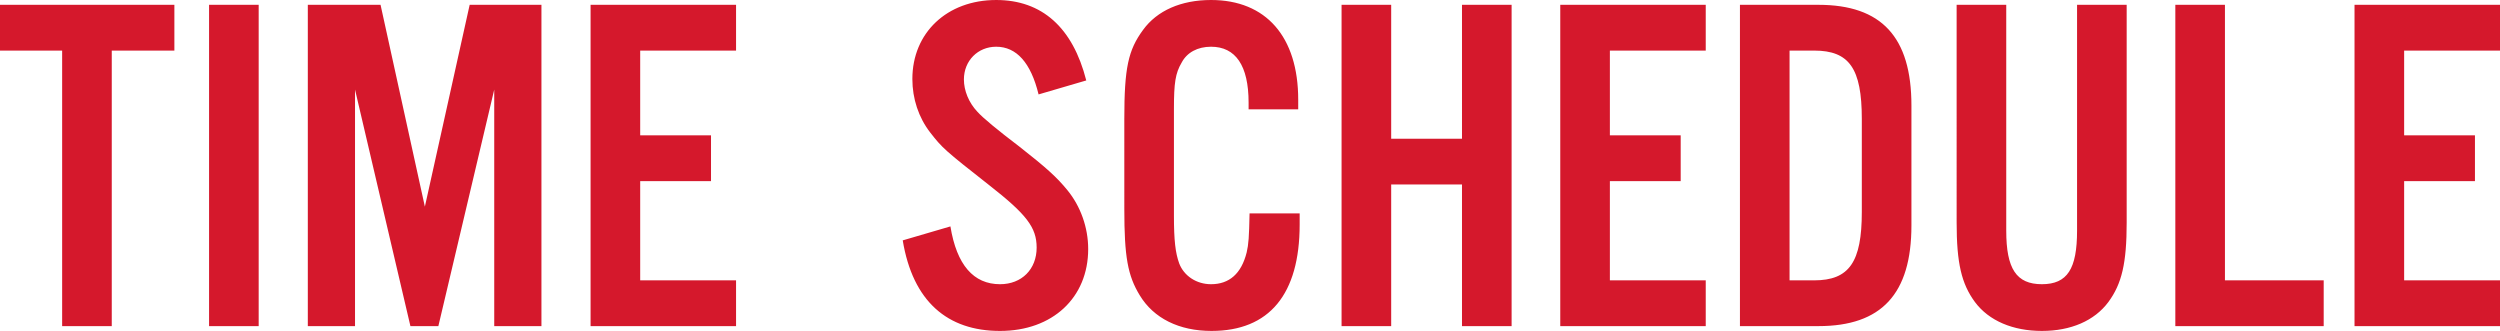 <svg data-name="レイヤー 2" xmlns="http://www.w3.org/2000/svg" width="311.39" height="41.22" viewBox="0 0 311.39 41.22"><path d="M13.92 40.62H7.74V6.3H0V.6h21.72v5.7h-7.8v34.32zm18.3 0h-6.18V.6h6.18v40.02zm35.22 0h-5.88V11.16L54.6 40.62h-3.48l-6.9-29.46v29.46h-5.88V.6h9.06l5.52 25.14L58.5.6h8.94v40.02zM91.68 6.3H79.74v10.56h8.82v5.7h-8.82v12.36h11.94v5.7H73.56V.6h18.12v5.7zm37.68 5.46c-.96-3.96-2.76-5.94-5.28-5.94-2.28 0-4.02 1.74-4.02 4.08 0 1.38.6 2.88 1.68 4.02q1.02 1.14 5.28 4.38c3.36 2.64 4.62 3.78 5.94 5.4 1.62 1.98 2.58 4.62 2.58 7.32 0 6.06-4.44 10.2-10.98 10.2s-10.86-3.66-12.12-11.28l5.94-1.74c.78 4.8 2.88 7.2 6.18 7.2 2.7 0 4.56-1.86 4.56-4.56 0-2.52-1.26-4.14-5.94-7.8-5.58-4.38-5.82-4.62-7.32-6.54-1.44-1.86-2.22-4.2-2.22-6.66 0-5.76 4.32-9.84 10.44-9.84 5.7 0 9.54 3.42 11.22 10.02l-5.94 1.74zm26.16 1.86v-.84c0-4.62-1.62-6.96-4.68-6.96-1.68 0-3 .72-3.66 1.98-.78 1.32-.96 2.52-.96 5.76v13.32c0 3.06.18 4.62.66 5.94.6 1.56 2.16 2.58 3.96 2.58 2.28 0 3.78-1.32 4.44-3.96.24-1.02.3-1.92.36-4.86h6.24v1.38c0 8.7-3.78 13.26-10.98 13.26-4.02 0-7.2-1.56-8.94-4.44-1.5-2.46-1.92-4.8-1.92-10.74V14.82c0-6.36.48-8.58 2.34-11.1 1.74-2.4 4.74-3.72 8.46-3.72 6.84 0 10.86 4.56 10.86 12.42v1.2h-6.18zm17.76 9.36v17.64h-6.18V.6h6.18v16.68h8.82V.6h6.18v40.02h-6.18V22.98h-8.82zM212.46 6.3h-11.94v10.56h8.82v5.7h-8.82v12.36h11.94v5.7h-18.12V.6h18.12v5.7zm4.26-5.7h9.78c7.86 0 11.58 4.02 11.58 12.54v14.94c0 8.52-3.72 12.54-11.58 12.54h-9.78V.6zm9.24 34.32c4.38 0 5.94-2.28 5.94-8.52V14.82c0-6.3-1.56-8.52-5.94-8.52h-3.06v28.62h3.06zM264.89.6v27.12c0 5.04-.6 7.62-2.28 9.9-1.74 2.34-4.68 3.6-8.28 3.6s-6.6-1.26-8.34-3.6c-1.68-2.28-2.28-4.86-2.28-9.9V.6h6.18v28.14c0 4.74 1.26 6.66 4.44 6.66s4.38-1.92 4.38-6.66V.6h6.18zm12.24 34.32h12.3v5.7h-18.48V.6h6.18v34.32zM311.39 6.3h-11.94v10.56h8.82v5.7h-8.82v12.36h11.94v5.7h-18.12V.6h18.12v5.7z" fill="#d5182c" data-name="design"/></svg>
